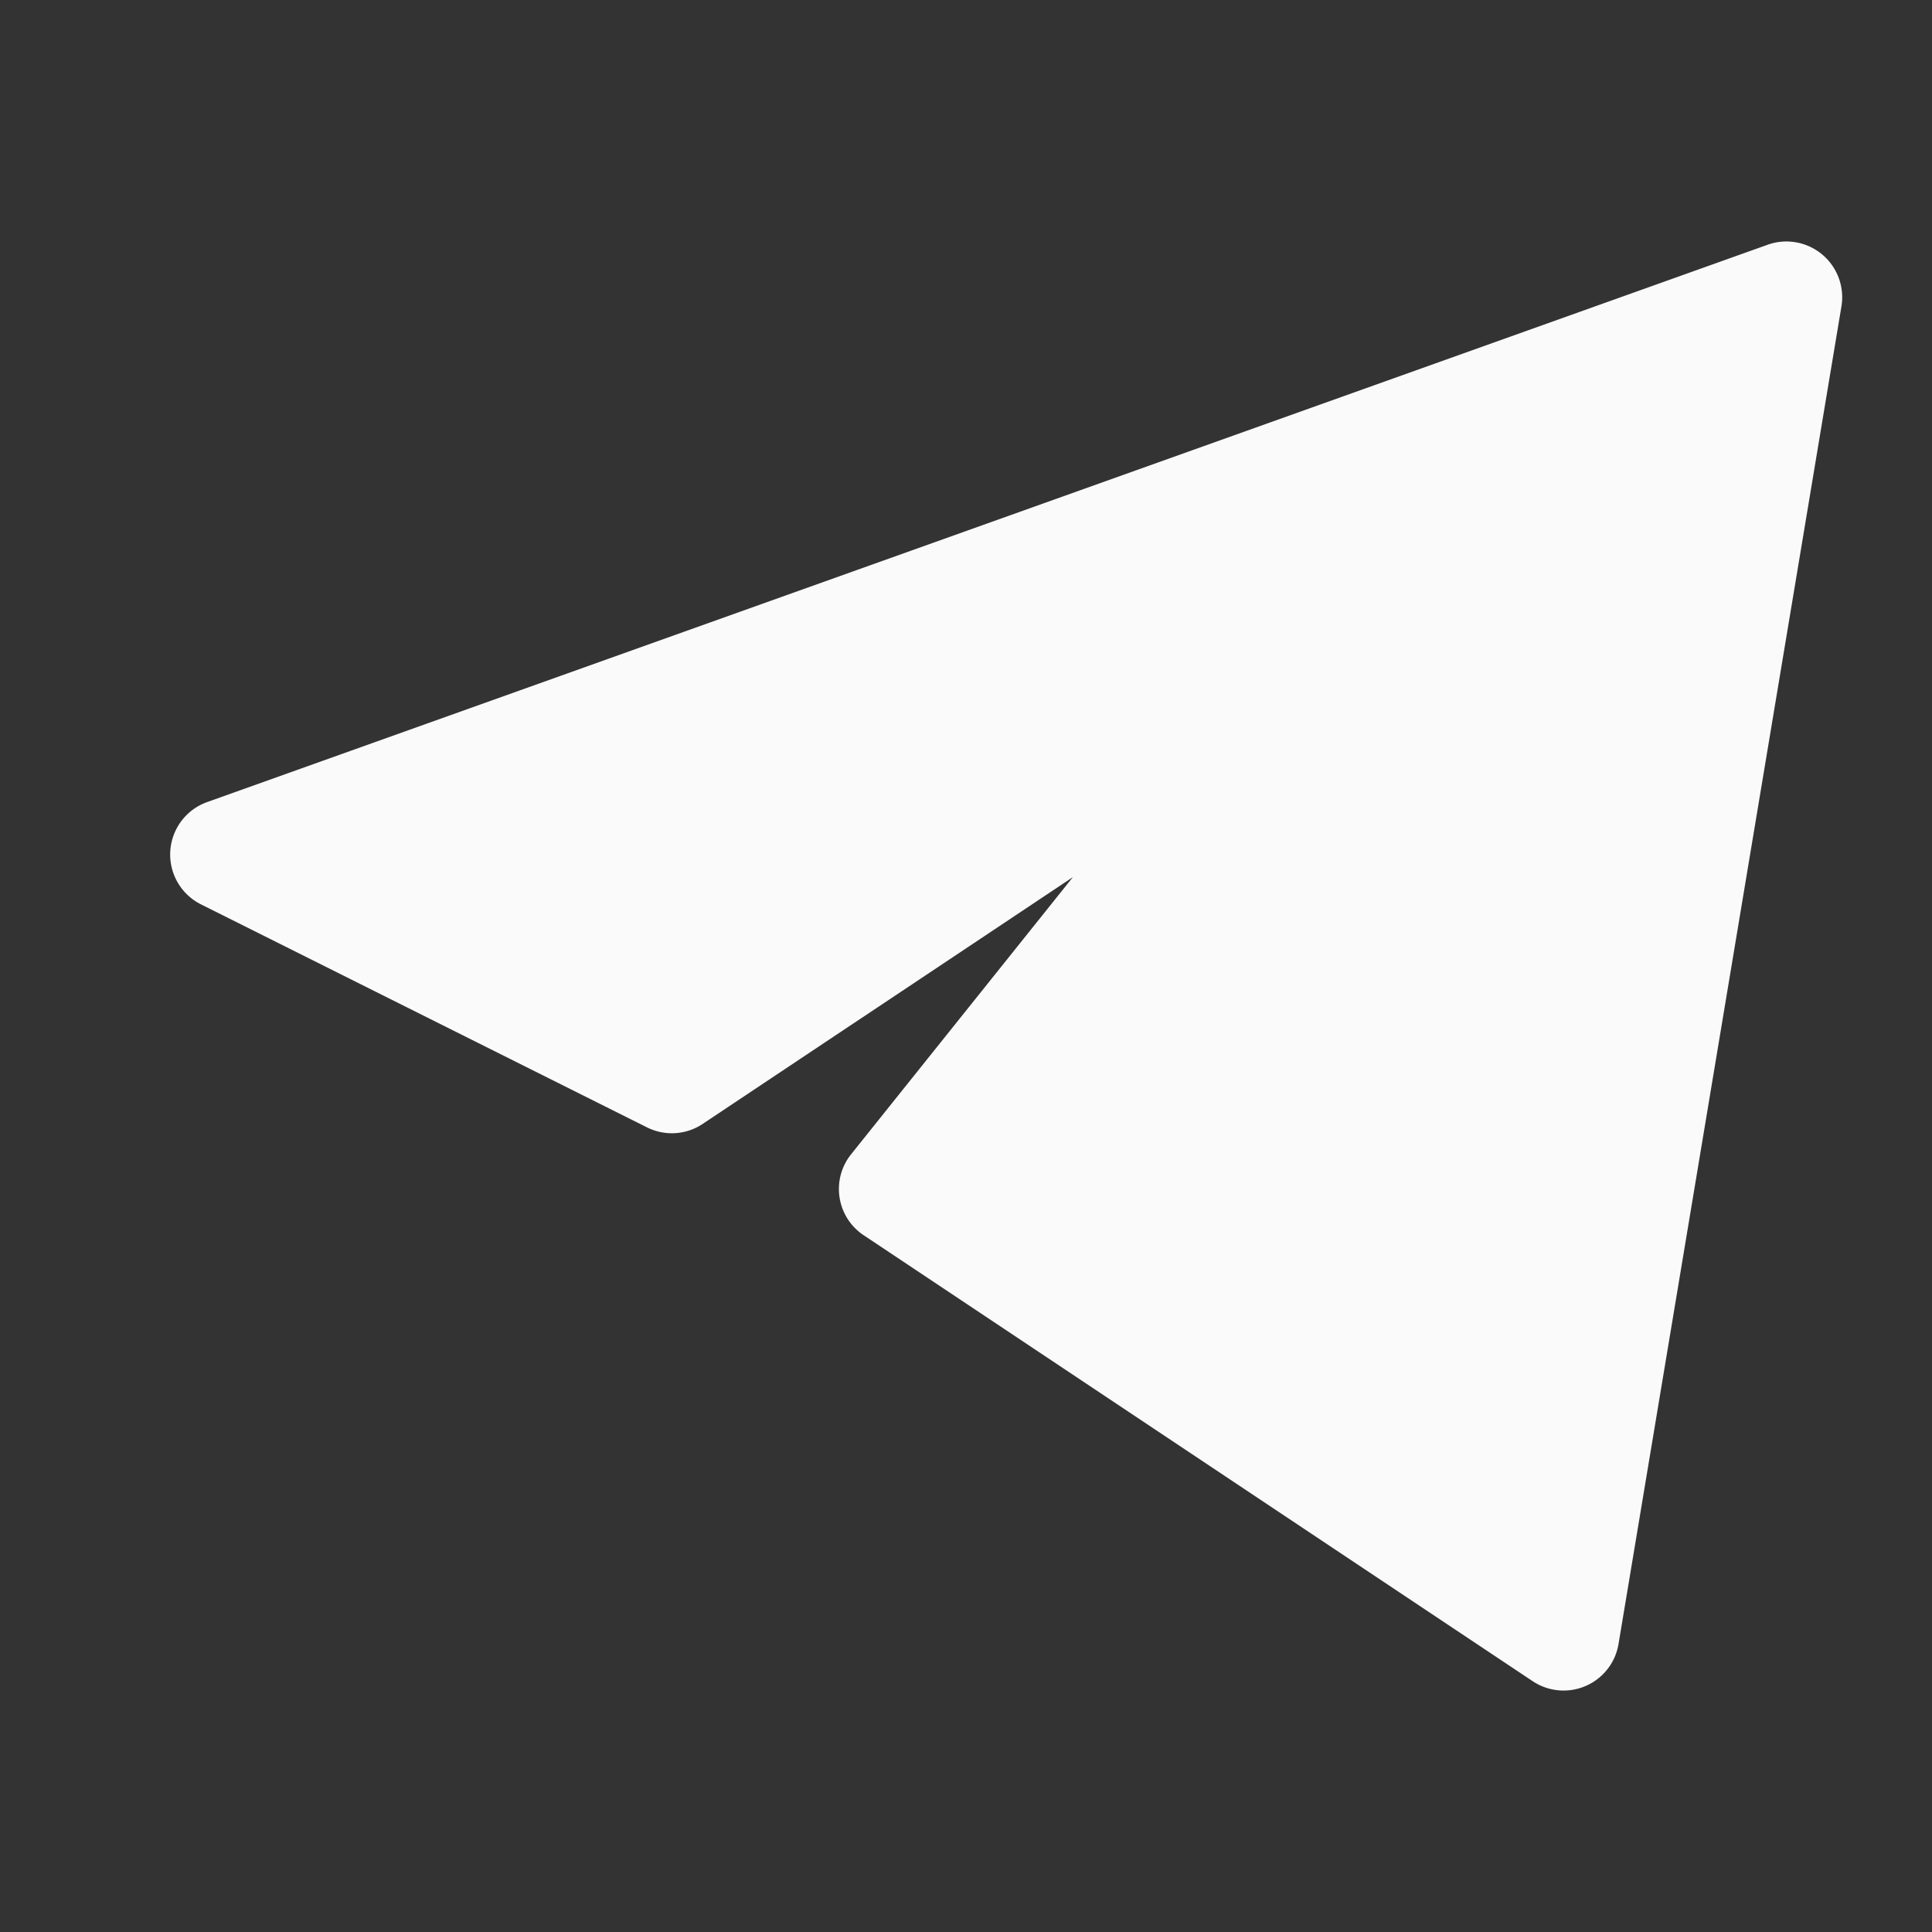 <svg xmlns="http://www.w3.org/2000/svg" fill="none" viewBox="0 0 24 24"><rect x="0" y="0" width="24" height="24" fill="#333333" stroke="none"/><path fill="#FAFAFA" d="M22.875 3.806a.693.693 0 0 0-.916-.766L2.575 9.963a.692.692 0 0 0-.077 1.272l5.538 2.769a.69.69 0 0 0 .694-.043l4.598-3.065-2.753 3.44a.69.69 0 0 0 .156 1.01l8.308 5.538a.692.692 0 0 0 1.067-.462z"></path></svg>
